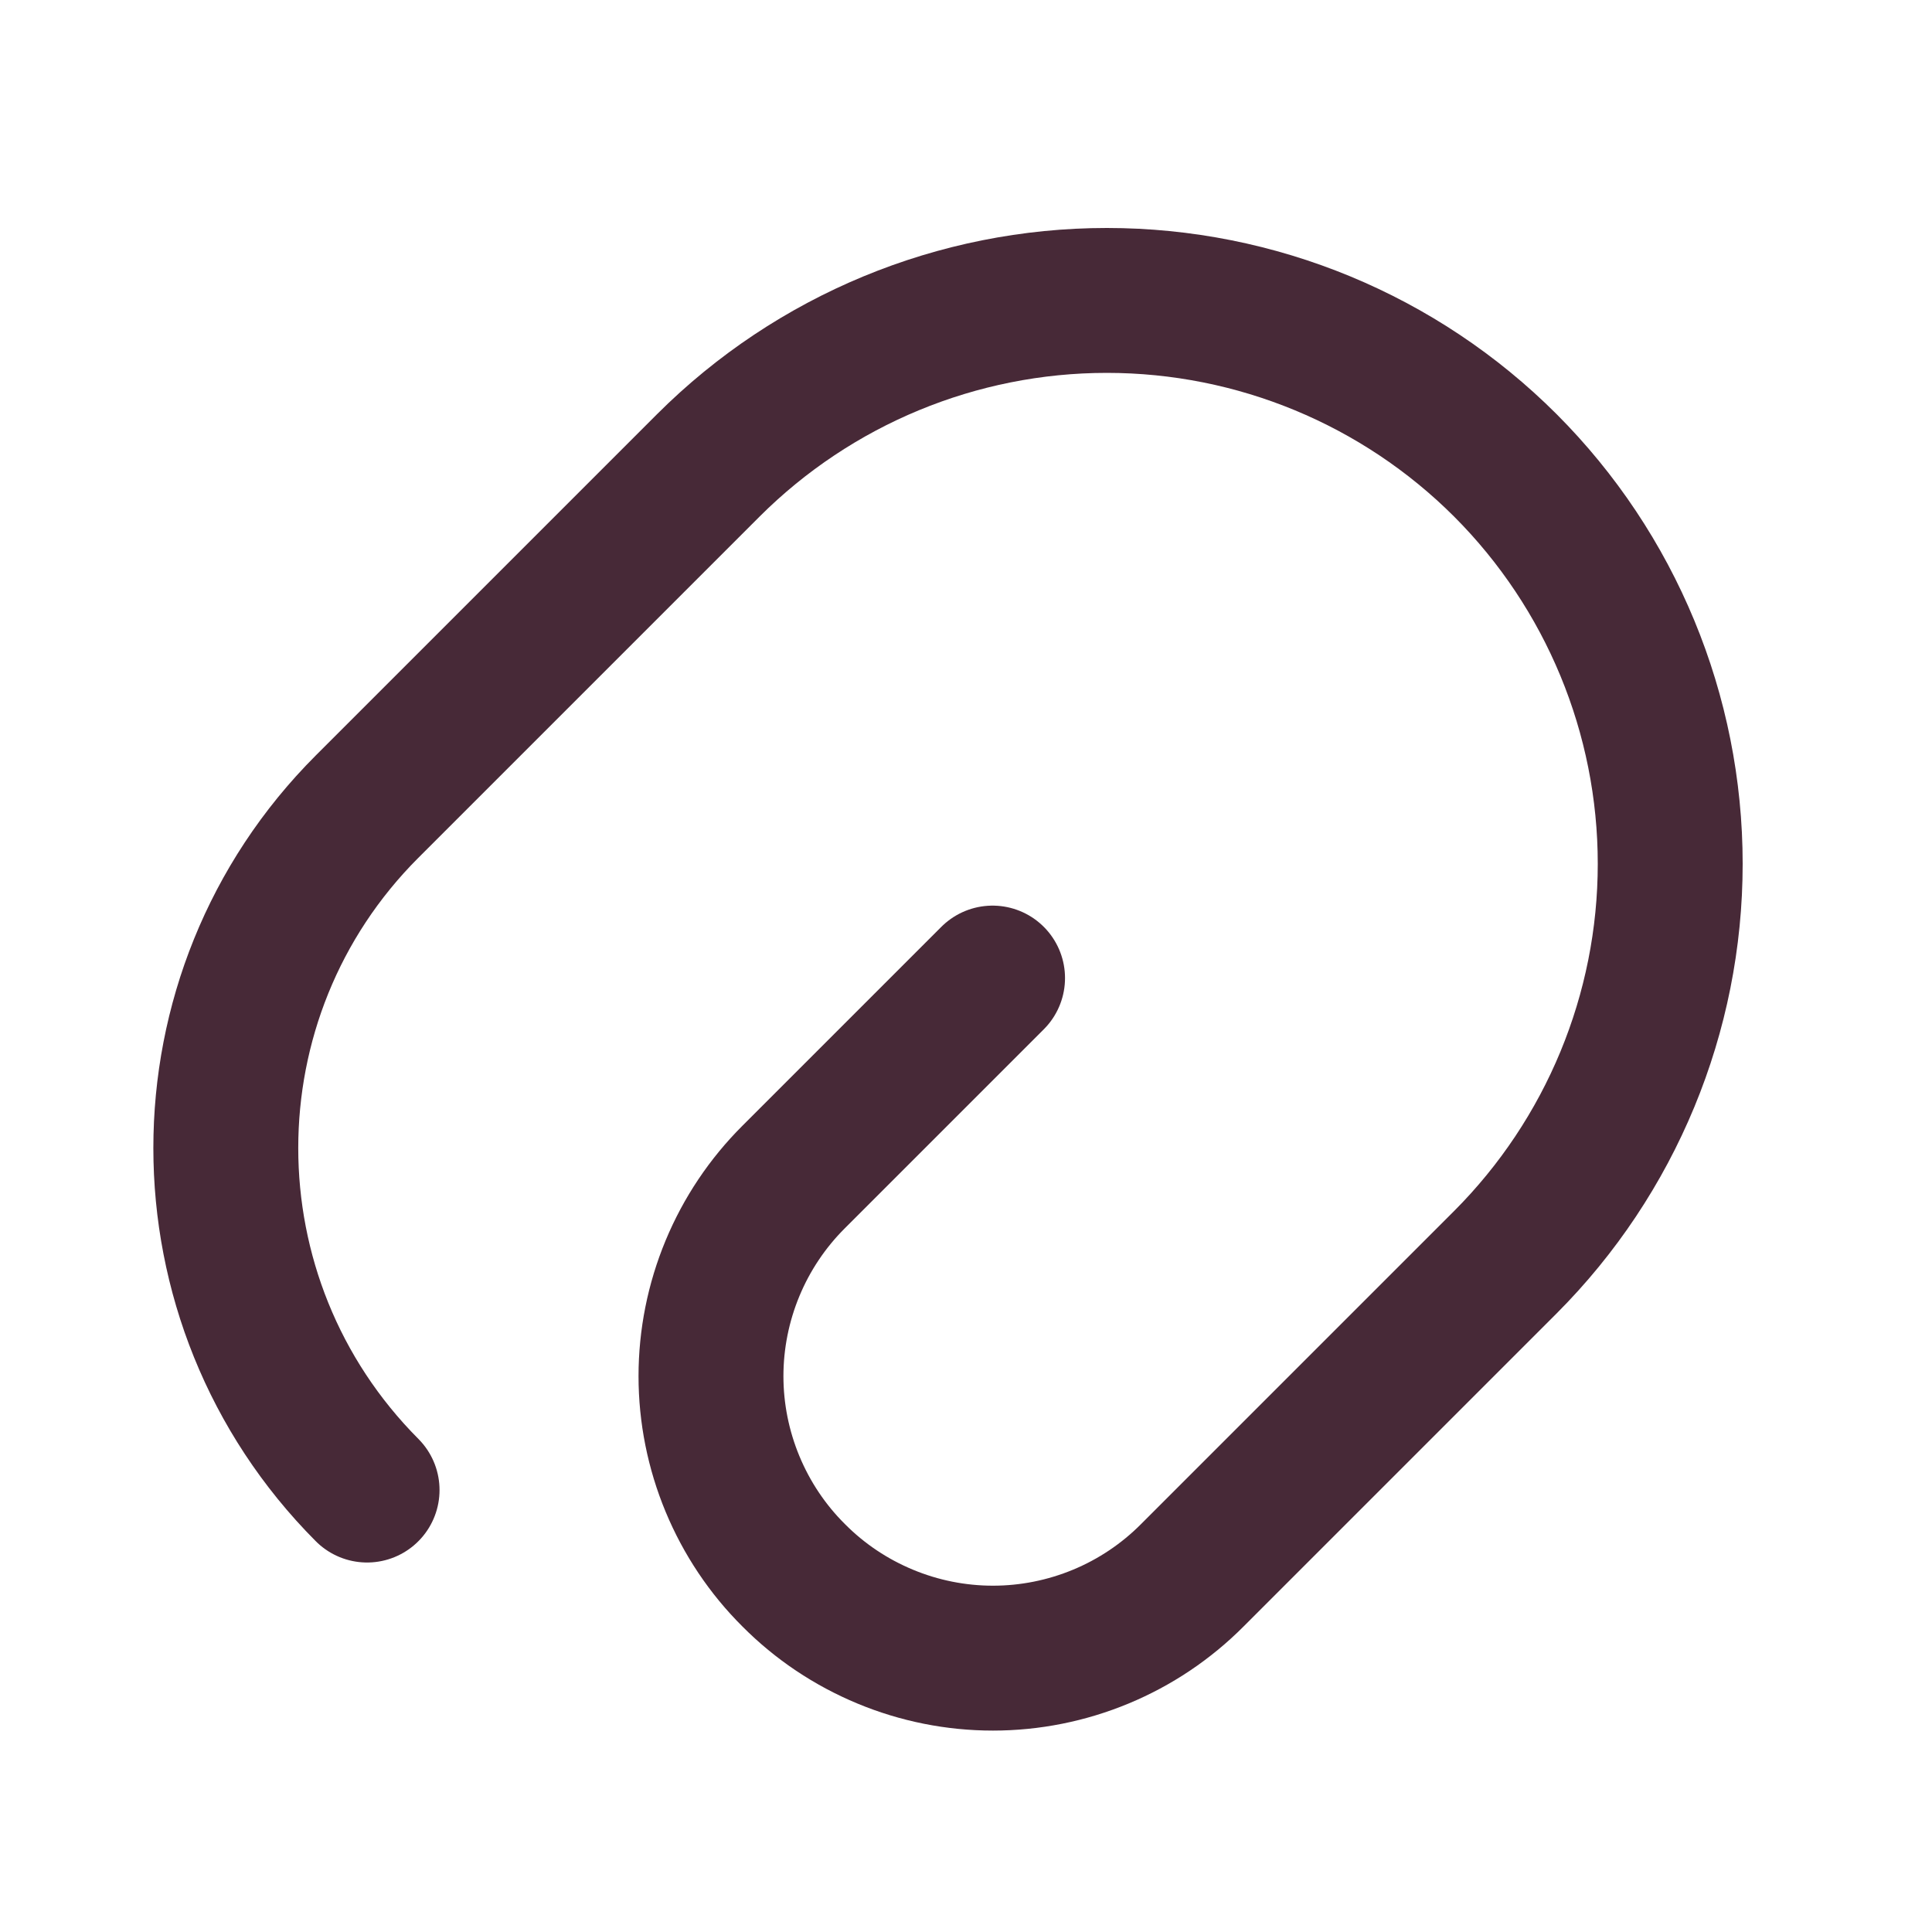 <svg width="20" height="20" viewBox="0 0 20 20" fill="none" xmlns="http://www.w3.org/2000/svg">
<path d="M10.275 10.125L8.217 12.183C7.945 12.454 7.73 12.775 7.583 13.129C7.436 13.483 7.36 13.863 7.36 14.246C7.36 14.629 7.436 15.008 7.583 15.362C7.73 15.716 7.945 16.038 8.217 16.308C8.487 16.58 8.809 16.795 9.163 16.942C9.516 17.089 9.896 17.165 10.279 17.165C10.662 17.165 11.042 17.089 11.396 16.942C11.75 16.795 12.071 16.58 12.342 16.308L15.583 13.067C16.676 11.972 17.29 10.488 17.29 8.942C17.29 7.395 16.676 5.911 15.583 4.817C14.489 3.724 13.005 3.11 11.458 3.11C9.912 3.11 8.428 3.724 7.333 4.817L3.8 8.35C1.85 10.3 1.85 13.467 3.8 15.425" stroke="#472937" stroke-width="1.5" stroke-linecap="round" stroke-linejoin="round"/>
</svg>
